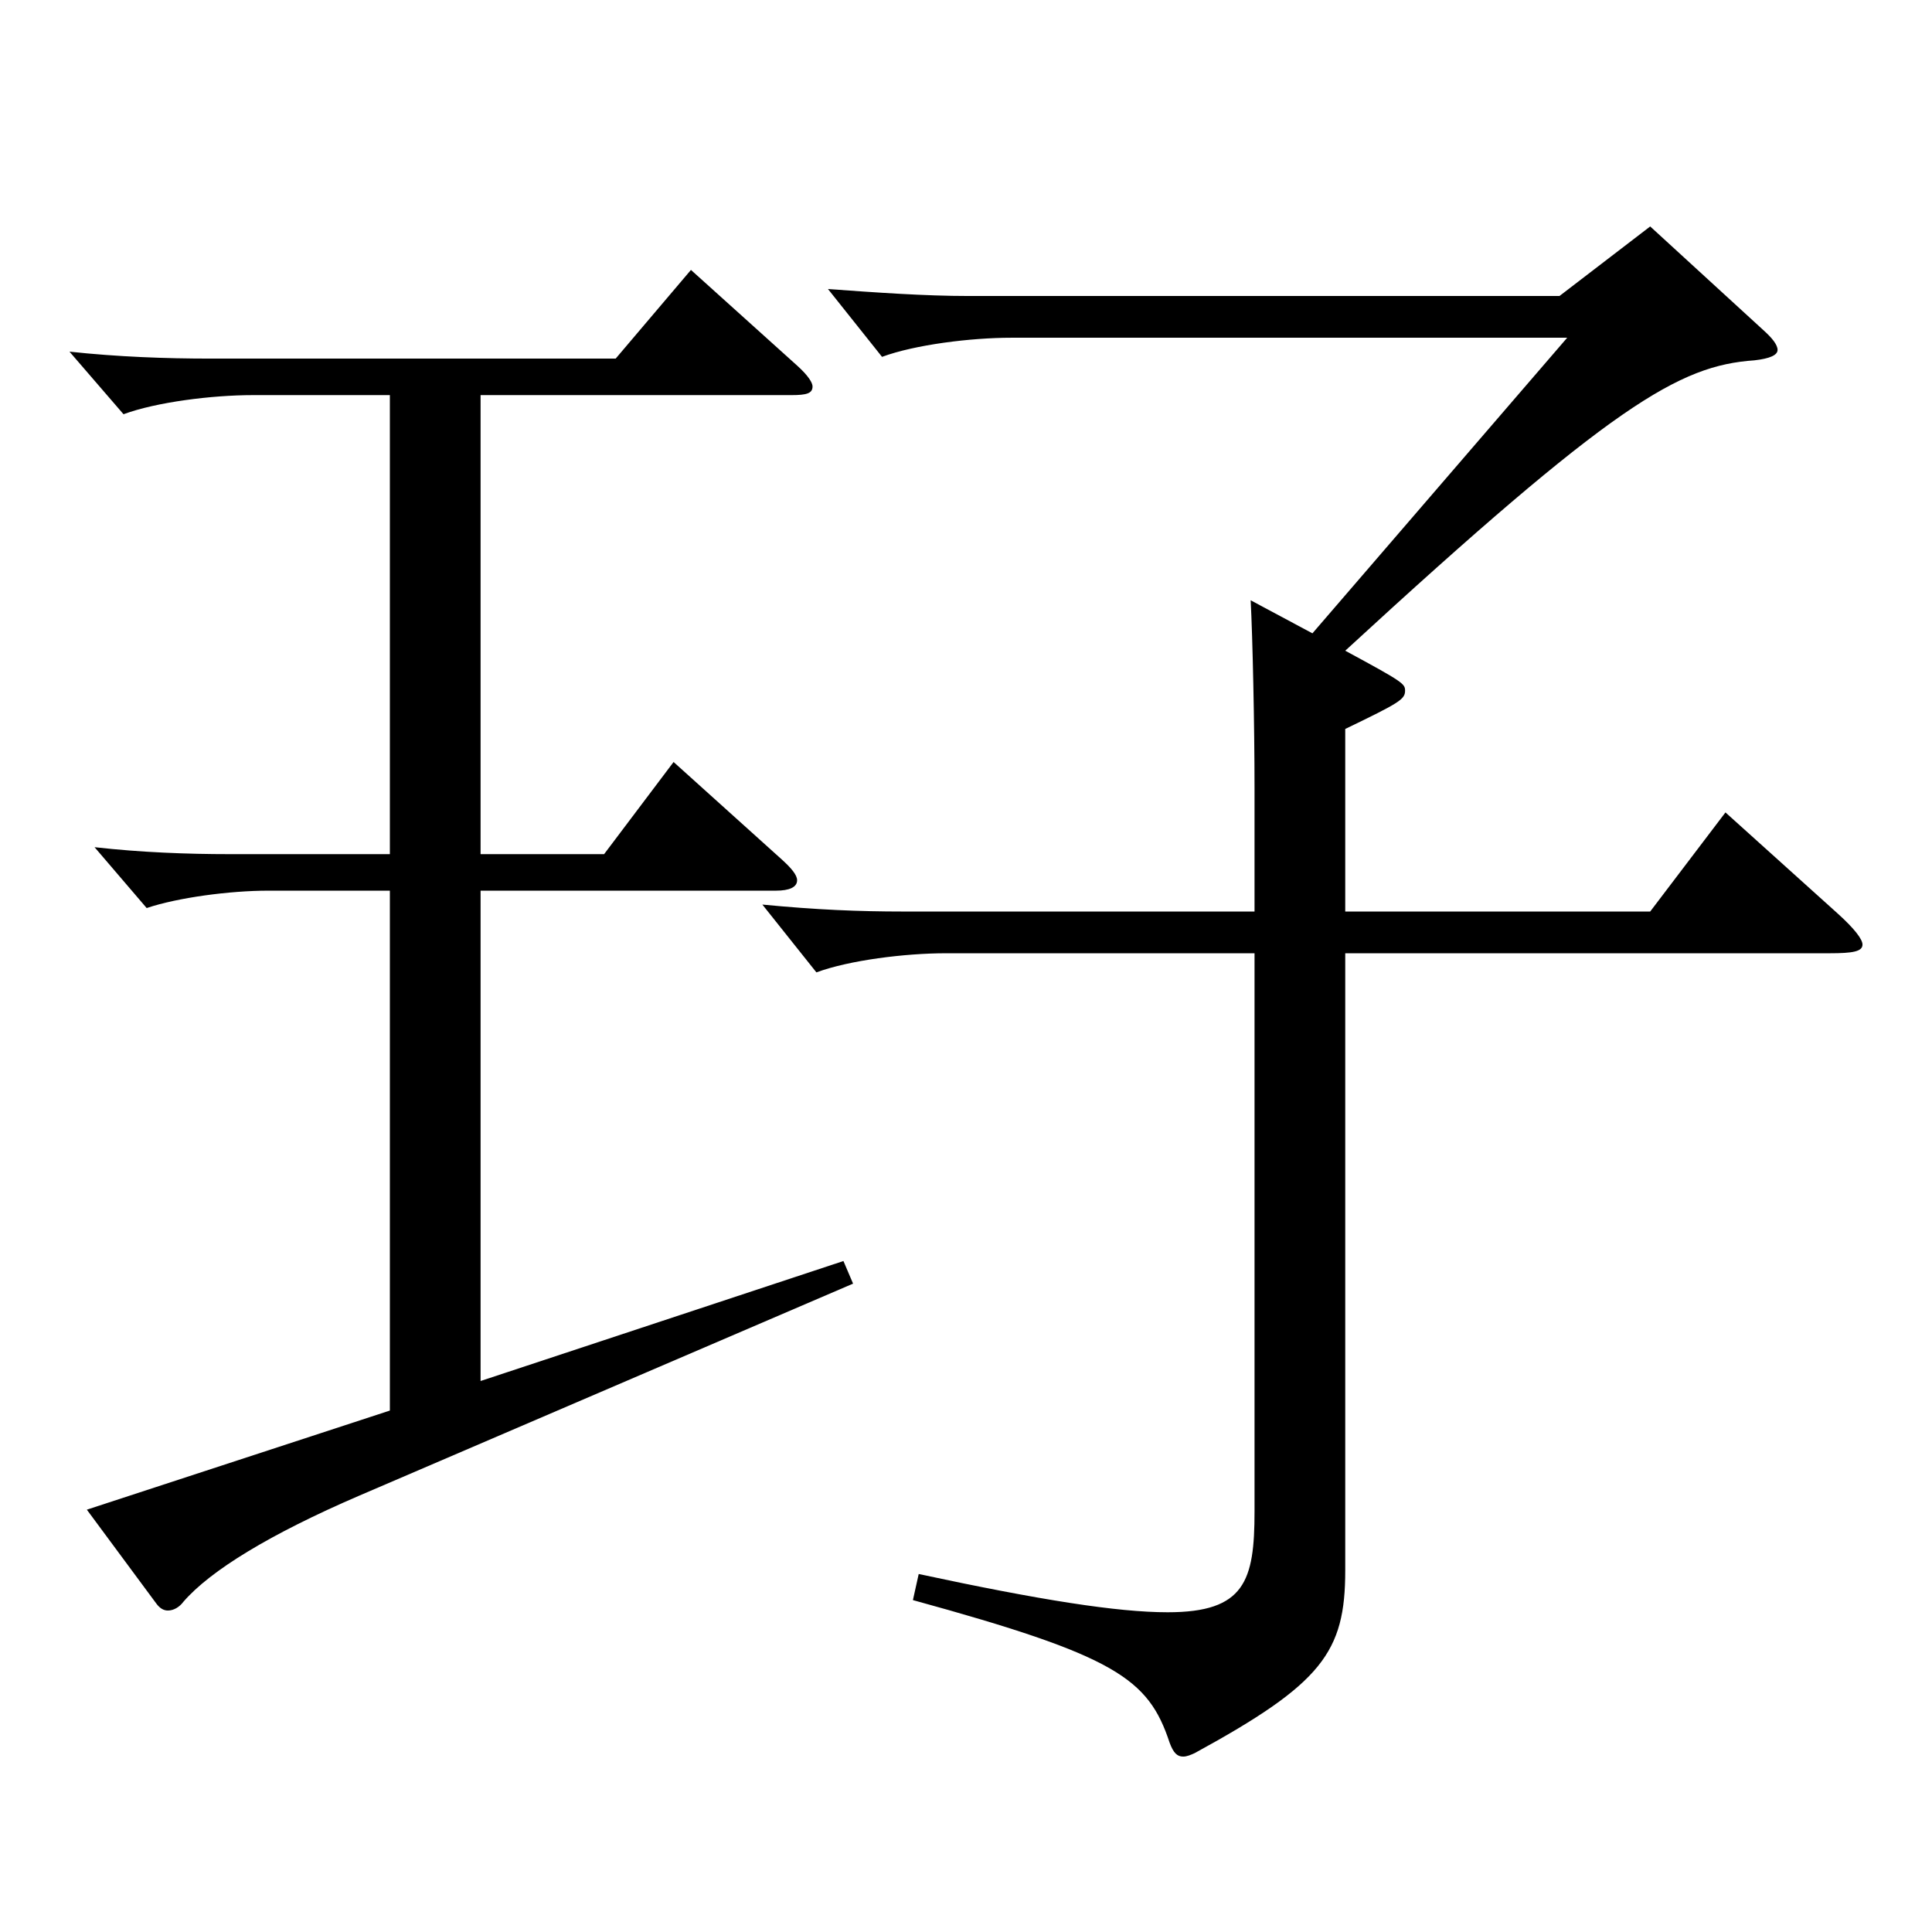 <?xml version="1.0" encoding="utf-8"?>
<!-- Generator: Adobe Illustrator 16.0.0, SVG Export Plug-In . SVG Version: 6.00 Build 0)  -->
<!DOCTYPE svg PUBLIC "-//W3C//DTD SVG 1.1//EN" "http://www.w3.org/Graphics/SVG/1.1/DTD/svg11.dtd">
<svg version="1.1" id="图层_1" xmlns="http://www.w3.org/2000/svg" xmlns:xlink="http://www.w3.org/1999/xlink" x="0px" y="0px"
	 width="1000px" height="1000px" viewBox="0 0 1000 1000" enable-background="new 0 0 1000 1000" xml:space="preserve">
<path d="M201.794,204.509h-70.929c-20.979,0-49.949,3.6-66.933,9.899l-27.972-32.399c24.975,2.7,49.949,3.6,72.927,3.6h209.788
	l38.961-45.899l54.944,49.5c5.994,5.399,7.992,9,7.992,10.8c0,3.6-2.997,4.5-10.989,4.5H248.746v237.598h63.936l35.964-47.699
	l55.943,50.399c4.995,4.5,7.992,8.101,7.992,10.8c0,3.601-3.996,5.4-10.988,5.4H248.746v253.798l187.811-62.1l4.995,11.7
	l-255.742,109.8c-45.953,19.8-76.922,38.699-90.908,54.899c-1.998,2.7-4.995,4.5-7.992,4.5c-1.998,0-3.995-0.9-5.993-3.601
	l-35.964-48.6l156.842-51.3V461.007h-62.937c-19.98,0-46.953,3.6-62.937,9l-26.973-31.5c23.976,2.7,47.951,3.6,69.929,3.6h82.917
	V204.509z M696.295,471.807h157.841l38.961-51.3l57.941,52.2c8.991,8.1,12.987,13.5,12.987,16.199c0,3.601-4.995,4.5-16.983,4.5
	H696.295v319.498c0,42.3-11.987,58.5-77.921,94.499c-1.998,0.9-3.996,1.801-5.994,1.801c-2.997,0-4.995-1.801-6.993-7.2
	c-10.988-33.3-27.972-45-132.866-73.8l2.997-13.5c62.937,13.5,102.896,19.8,128.87,19.8c39.96,0,44.955-16.199,44.955-52.199
	V493.406H489.504c-20.979,0-49.95,3.601-66.933,9.9l-27.972-35.1c27.972,2.699,49.949,3.6,72.927,3.6h181.816v-63.899
	c0-32.4-0.999-78.3-1.998-97.199l31.968,17.1L811.18,174.809H523.47c-20.979,0-49.95,3.6-66.933,9.9l-27.972-35.101
	c24.975,1.801,49.949,3.601,72.926,3.601h305.692l46.952-36l58.941,54c3.995,3.6,6.992,7.199,6.992,9.899s-3.996,4.5-11.987,5.4
	c-38.961,2.7-72.927,22.5-211.787,150.299c29.97,16.2,30.969,17.1,30.969,20.7c0,4.5-2.997,6.3-30.969,19.8V471.807z"/>
</svg>
